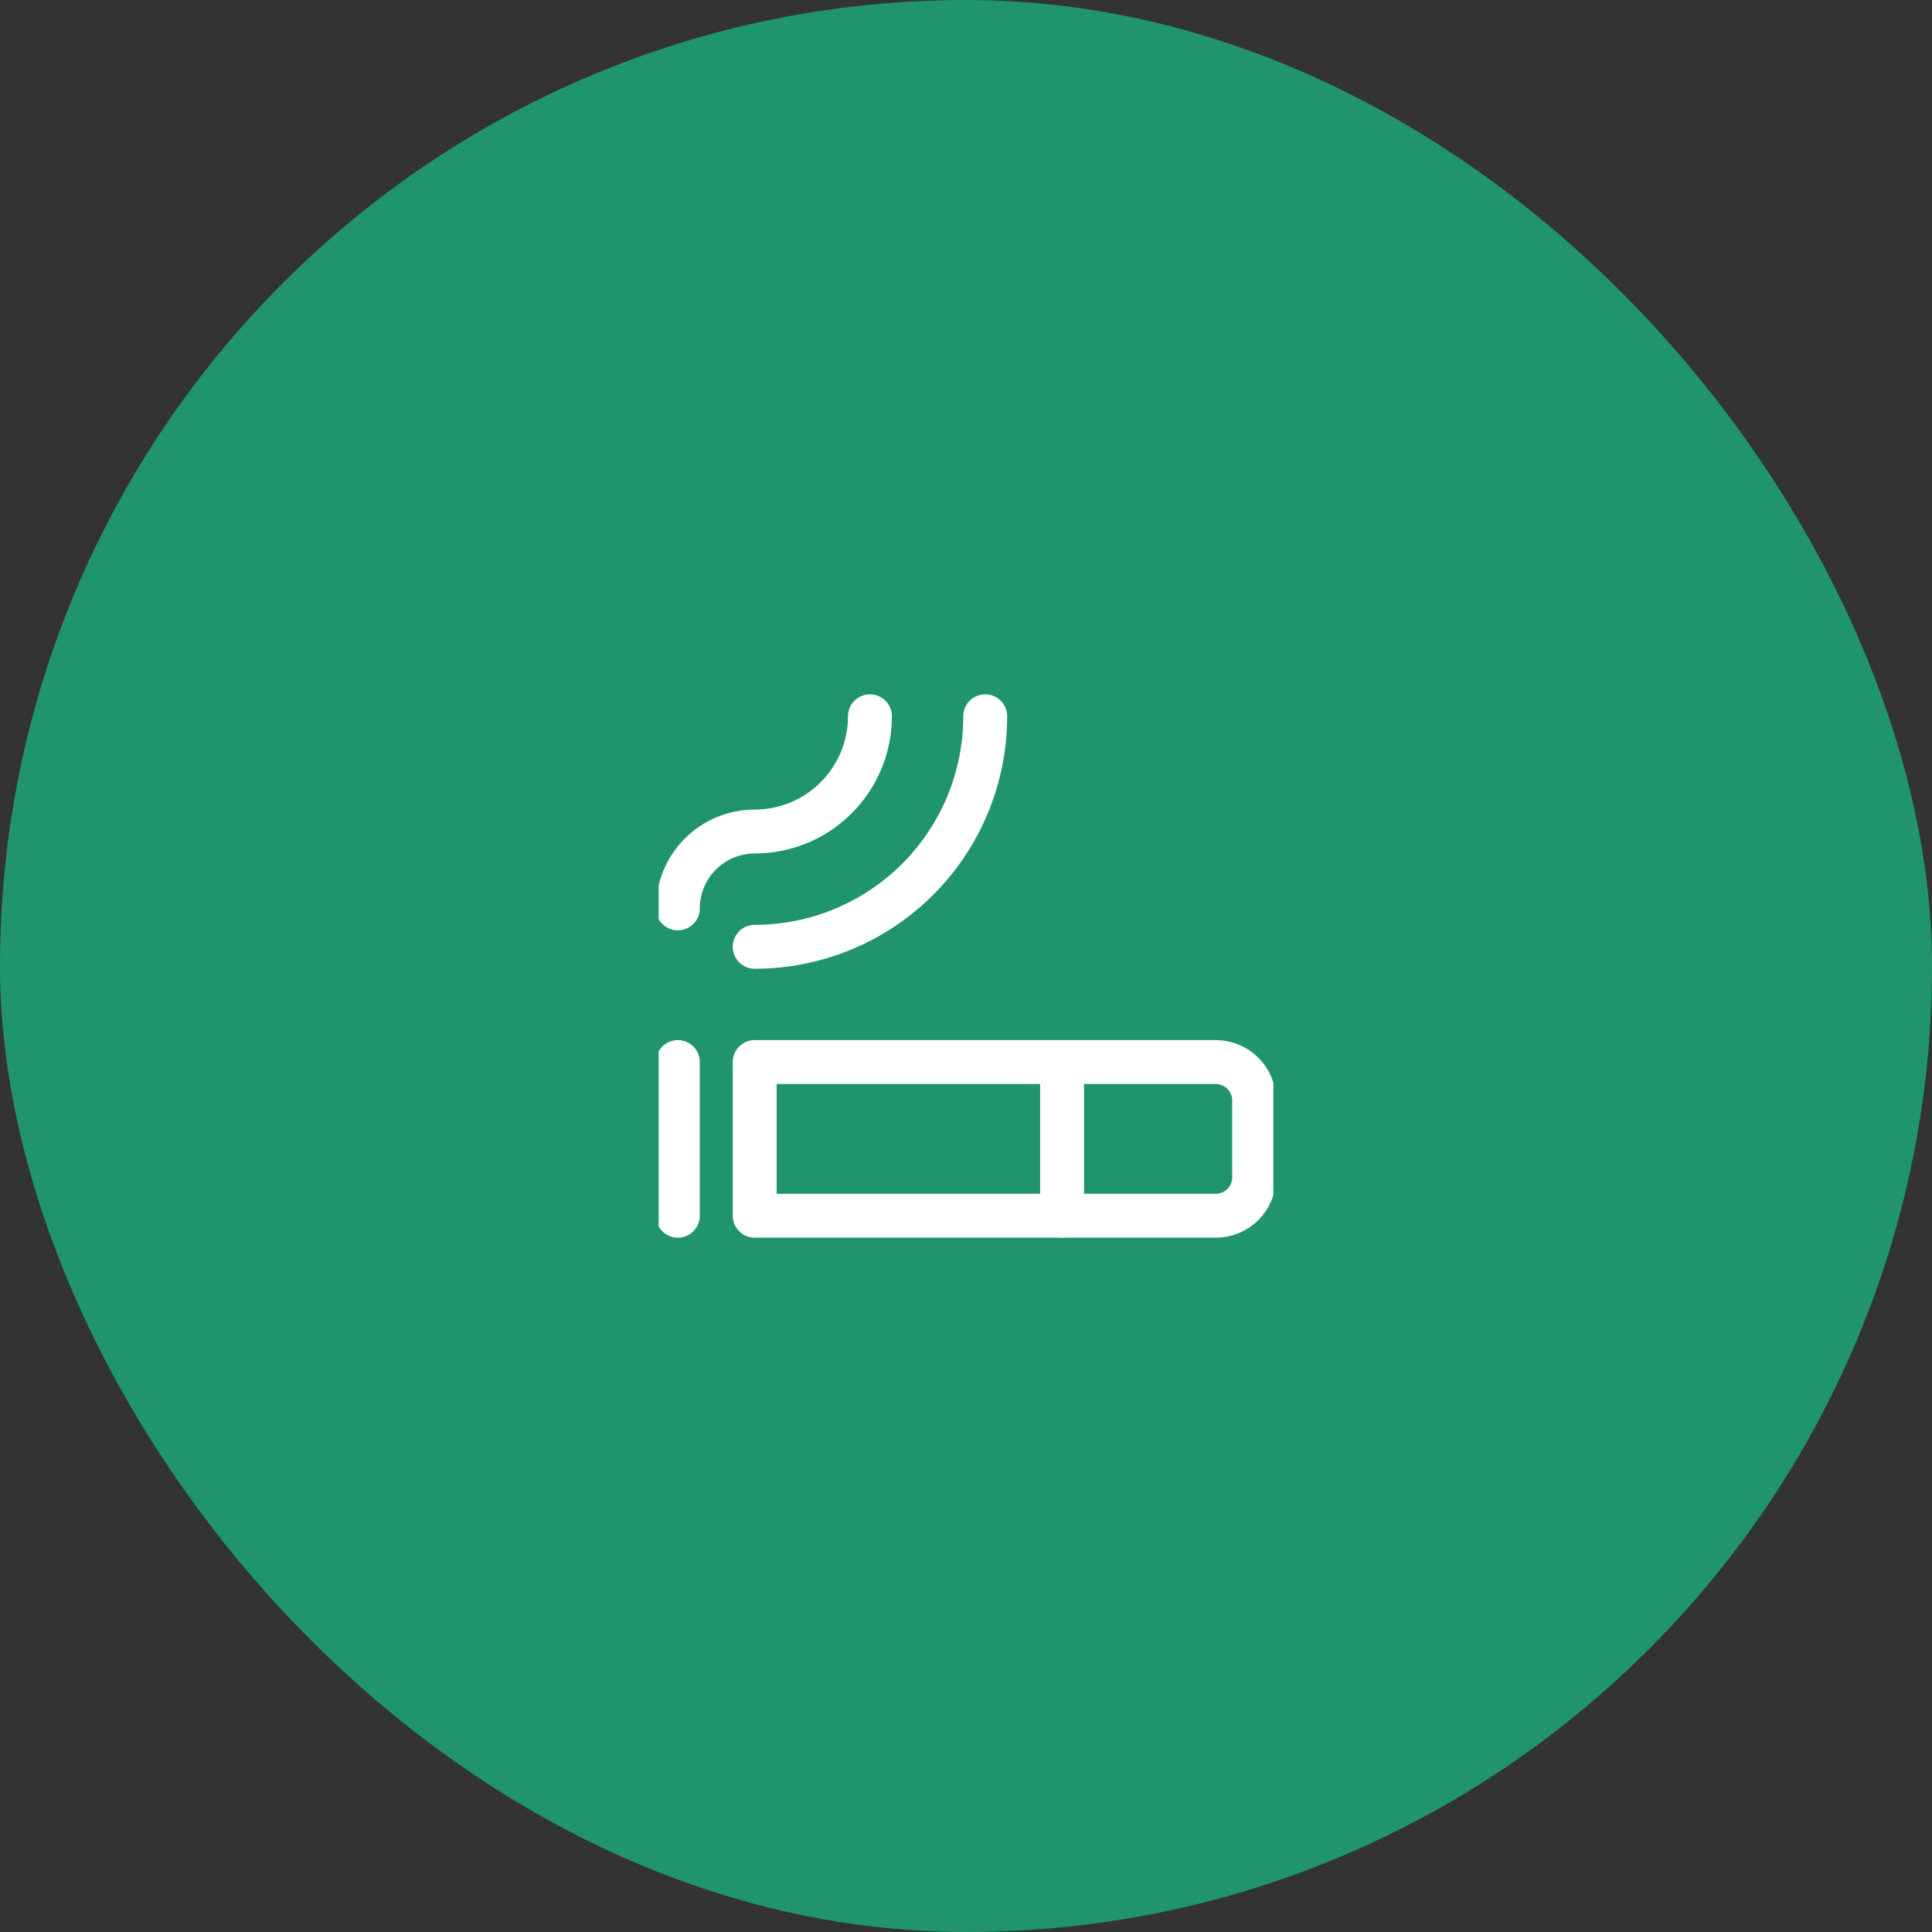 <svg width="88" height="88" viewBox="0 0 88 88" fill="none" xmlns="http://www.w3.org/2000/svg">
<rect x="0" y="0" width="88" height="88" fill="#333333" stroke="none"/>
<rect width="88" height="88" rx="44" fill="#20946A"/>
<g clip-path="url(#clip0_2136_3858)">
<path d="M55.375 55.375H34.375V48.375H55.375C55.839 48.375 56.284 48.559 56.612 48.888C56.941 49.216 57.125 49.661 57.125 50.125V53.625C57.125 54.089 56.941 54.534 56.612 54.862C56.284 55.191 55.839 55.375 55.375 55.375Z" stroke="white" stroke-width="2" stroke-linecap="round" stroke-linejoin="round"/>
<path d="M48.375 48.375V55.375" stroke="white" stroke-width="2" stroke-linecap="round" stroke-linejoin="round"/>
<path d="M30.875 48.375V55.375" stroke="white" stroke-width="2" stroke-linecap="round" stroke-linejoin="round"/>
<path d="M39.625 32.625C39.625 34.017 39.072 35.353 38.087 36.337C37.103 37.322 35.767 37.875 34.375 37.875C33.447 37.875 32.556 38.244 31.9 38.9C31.244 39.556 30.875 40.447 30.875 41.375M44.875 32.625C44.875 35.41 43.769 38.081 41.8 40.05C39.831 42.019 37.16 43.125 34.375 43.125" stroke="white" stroke-width="2" stroke-linecap="round" stroke-linejoin="round"/>
</g>
<defs>
<clipPath id="clip0_2136_3858">
<rect width="28" height="28" fill="white" transform="translate(30 30)"/>
</clipPath>
</defs>
</svg>
